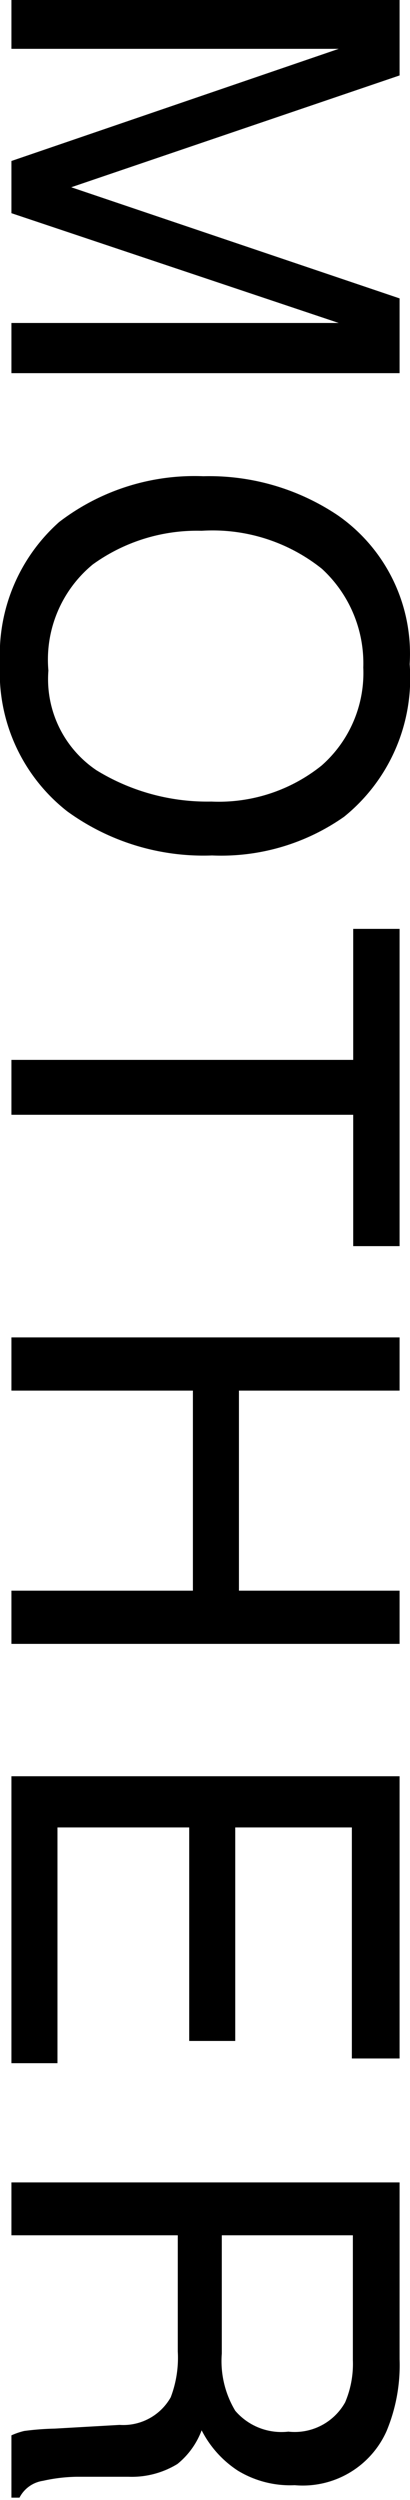 <svg xmlns="http://www.w3.org/2000/svg" viewBox="0 0 12.2 74.23"><g id="レイヤー_2" data-name="レイヤー 2"><g id="design"><path d="M11.89,0V2.24L2.12,5.56l9.77,3.3v2.22H.34V9.59H7.15l1.18,0h1.75L.34,6.33V4.78l9.74-3.33H9.72c-.28,0-.71,0-1.29,0s-1,0-1.28,0H.34V0Z"/><path d="M10.24,24.25A6.36,6.36,0,0,1,6.31,25.4,6.9,6.9,0,0,1,2,24.09a5.23,5.23,0,0,1-2-4.4A5.26,5.26,0,0,1,1.76,15.5a6.62,6.62,0,0,1,4.29-1.36,6.87,6.87,0,0,1,4,1.16,5,5,0,0,1,2.14,4.42A5.29,5.29,0,0,1,10.24,24.25ZM2.87,22.87a6.31,6.31,0,0,0,3.42.93,4.89,4.89,0,0,0,3.28-1.07,3.66,3.66,0,0,0,1.24-2.91,3.81,3.81,0,0,0-1.23-2.93A5.21,5.21,0,0,0,6,15.76a5.3,5.3,0,0,0-3.24,1,3.66,3.66,0,0,0-1.32,3.15A3.26,3.26,0,0,0,2.87,22.87Z"/><path d="M11.89,37H10.51v-3.9H.34V31.47H10.51V27.58h1.38Z"/><path d="M11.89,39.71v1.58H7.11v5.94h4.78v1.58H.34V47.23h5.4V41.29H.34V39.71Z"/><path d="M11.89,52.74v8.38H10.47V54.26H7V60.6H5.63V54.26H1.71v7H.34V52.74Z"/><path d="M11.89,64.8v5.25a5.08,5.08,0,0,1-.39,2.14,2.73,2.73,0,0,1-2.73,1.6,3,3,0,0,1-1.69-.43A3.12,3.12,0,0,1,6,72.16a2.34,2.34,0,0,1-.72,1,2.6,2.6,0,0,1-1.45.38l-1.55,0a4.89,4.89,0,0,0-1,.12.94.94,0,0,0-.7.5H.34V72.31a2.09,2.09,0,0,1,.38-.13,8.14,8.14,0,0,1,.91-.07L3.56,72a1.62,1.62,0,0,0,1.52-.82,3.29,3.29,0,0,0,.21-1.36V66.37H.34V64.8ZM6.6,69.88A2.86,2.86,0,0,0,7,71.58a1.81,1.81,0,0,0,1.58.62,1.72,1.72,0,0,0,1.69-.87,2.91,2.91,0,0,0,.23-1.25V66.37H6.6Z"/></g></g></svg>